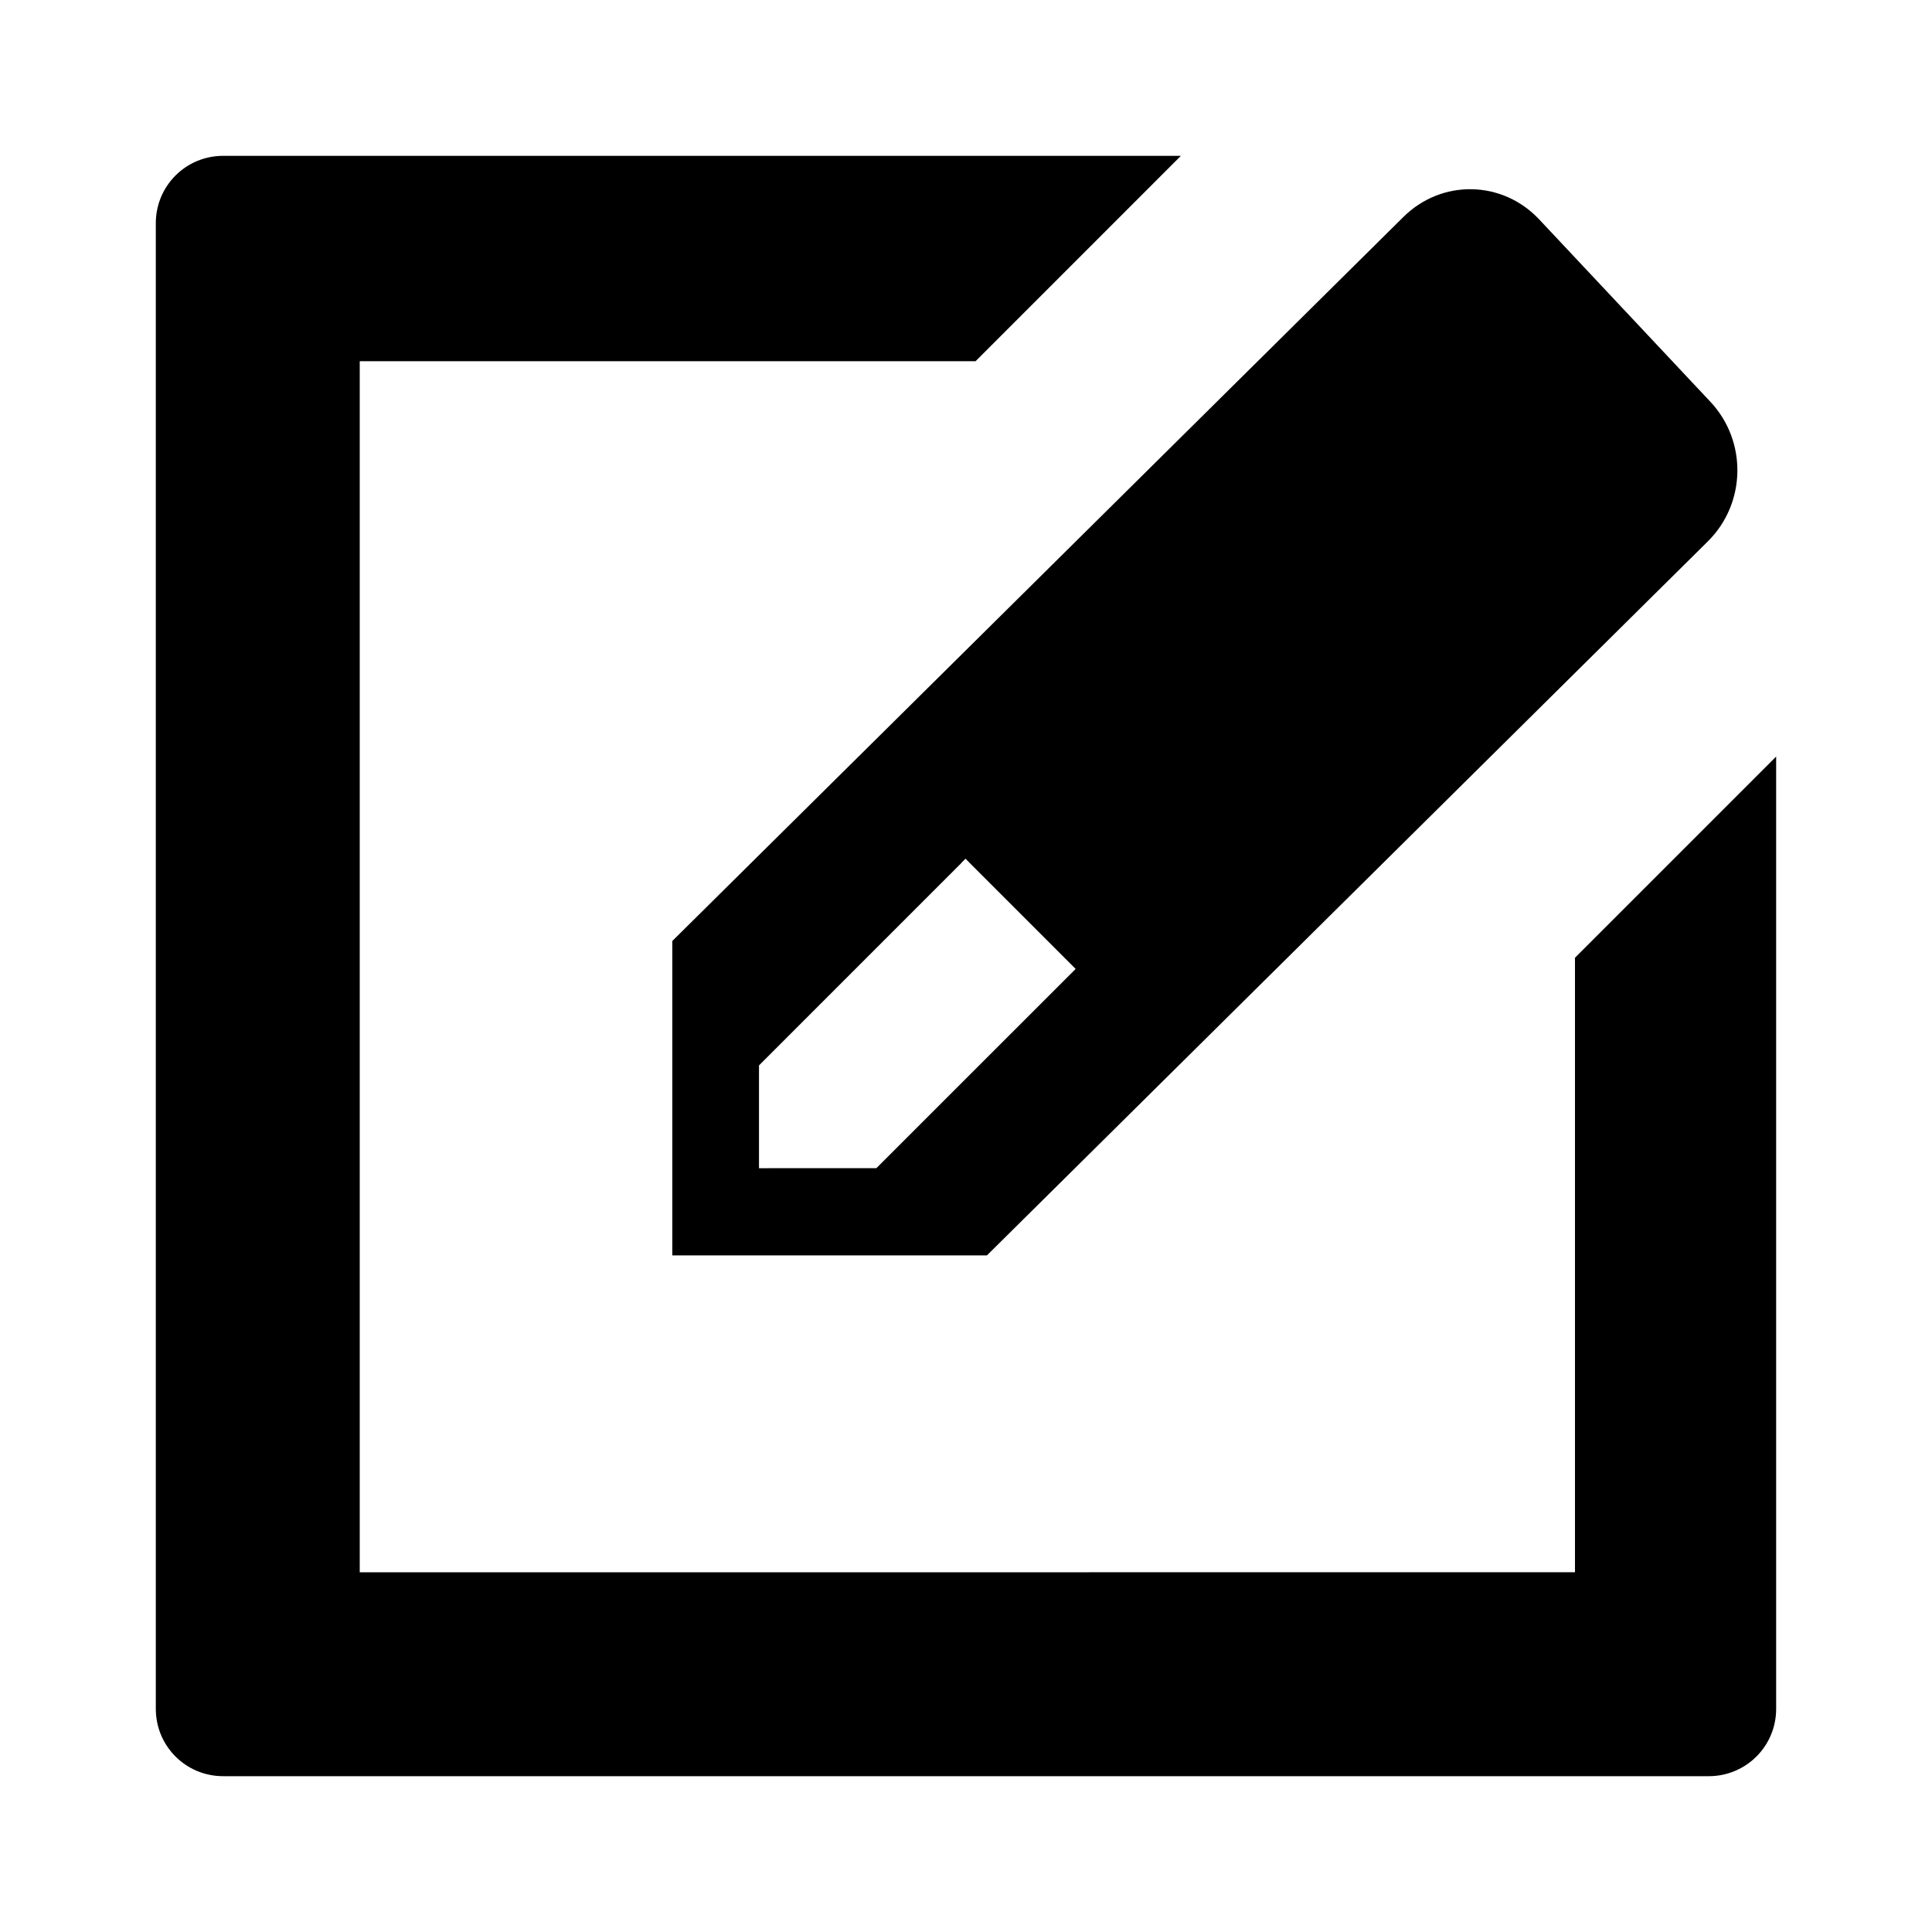 <?xml version="1.0" encoding="UTF-8"?>
<!-- Uploaded to: SVG Repo, www.svgrepo.com, Generator: SVG Repo Mixer Tools -->
<svg fill="#000000" width="800px" height="800px" version="1.1" viewBox="144 144 512 512" xmlns="http://www.w3.org/2000/svg">
 <path d="m203.14 185.3c-9.891 0-17.848 7.957-17.848 17.848v393.71c0 9.891 7.957 17.848 17.848 17.848h393.7c9.891 0 17.859-7.957 17.859-17.848v-252.36l-53.316 53.316v162.85l-322.05 0.004v-320.95h163.21l54.402-54.414zm330.9 8.844c-6.512-0.117-13.059 2.332-18.141 7.367l-193.73 191.86v83.32h83.375l191.06-189.23c10.164-10.066 10.457-26.555 0.668-36.984l-45.363-48.324c-4.894-5.215-11.359-7.891-17.871-8.008zm-134.15 177.4 0.07 0.117 1.219 1.23 0.598 0.598 27.281 27.289-52.809 52.797-31.109 0.008v-27.234l53.734-53.746-0.059 0.012z"/>
</svg>